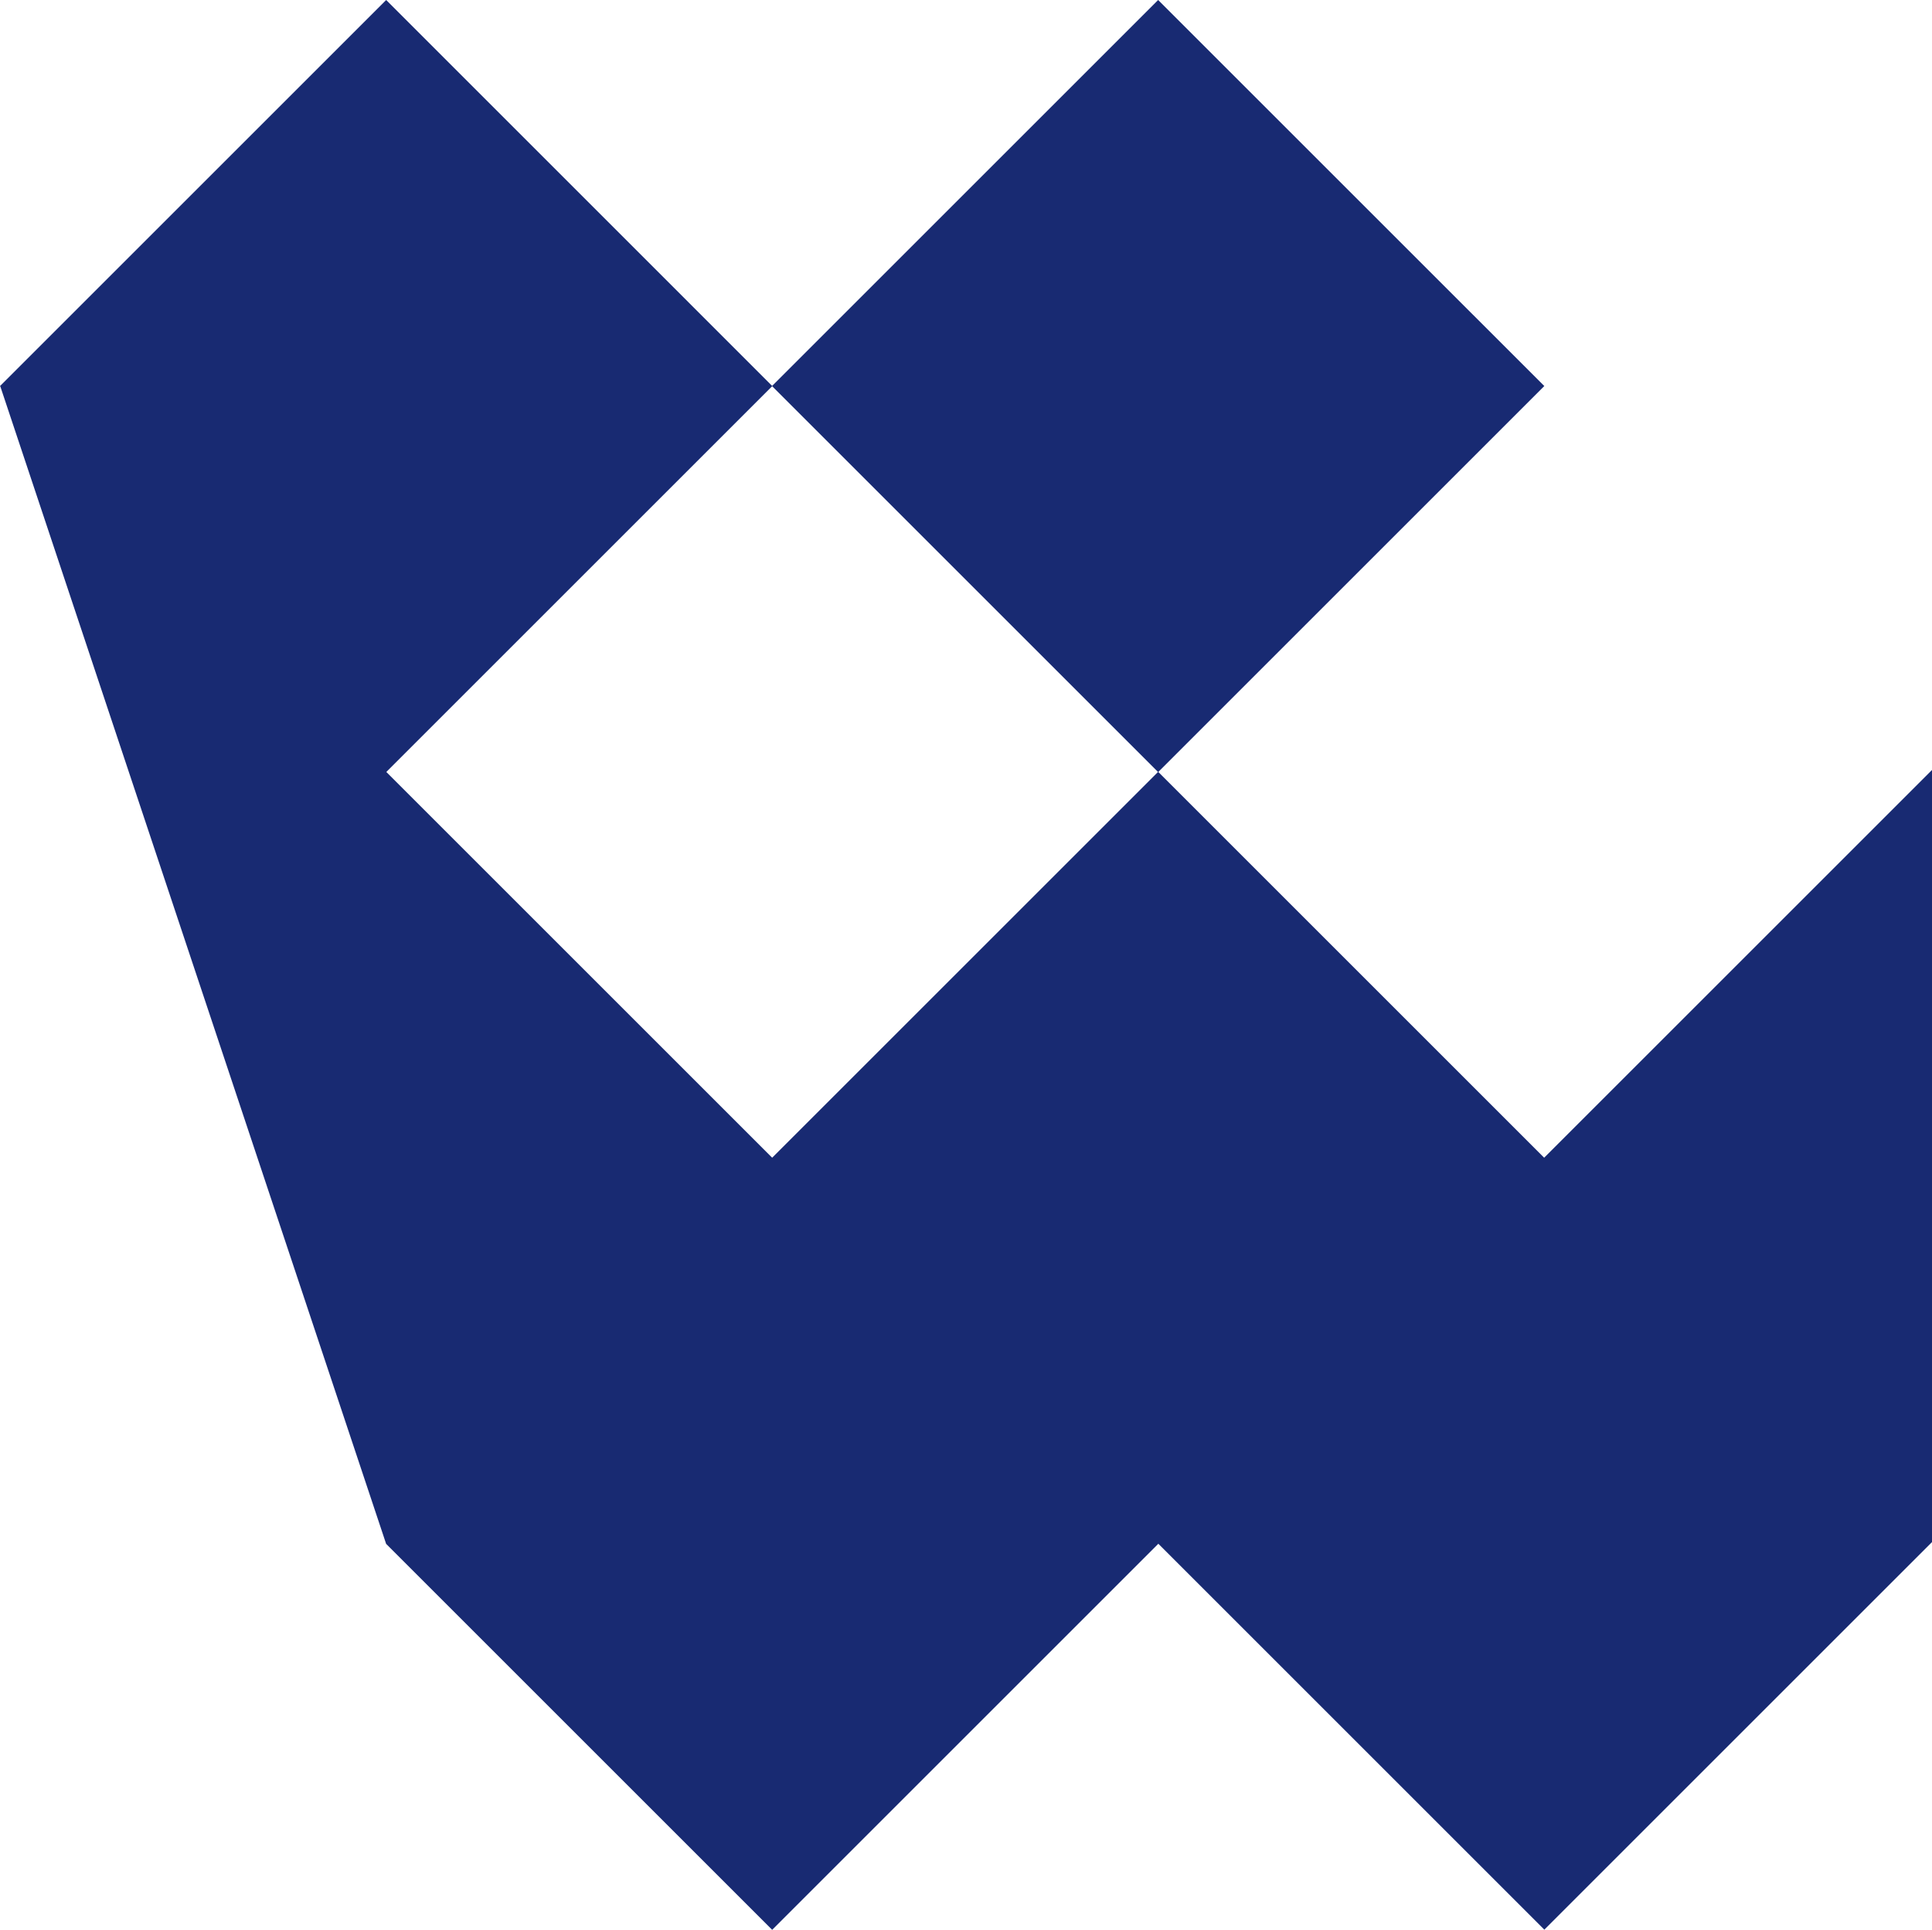<?xml version="1.0" encoding="UTF-8"?>
<svg id="Layer_1" xmlns="http://www.w3.org/2000/svg" version="1.1" viewBox="0 0 607.22 606.68">
  <!-- Generator: Adobe Illustrator 30.0.0, SVG Export Plug-In . SVG Version: 2.1.1 Build 123)  -->
  <defs>
    <style>
      .st0 {
        fill: #182a72;
      }
    </style>
  </defs>
  <path class="st0" d="M485.32,363.95l-121.27-121.27,121.32-121.32L364,0l-121.32,121.32L121.37,0,0,121.37l.1.1,121.24,363.82-.02.02,121.37,121.37,121.37-121.37,121.32,121.32,121.85-121.85v-242.73l-121.9,121.9h0ZM121.42,242.68l121.27-121.27,121.27,121.27-121.27,121.27s-121.27-121.27-121.27-121.27Z"/>
</svg>